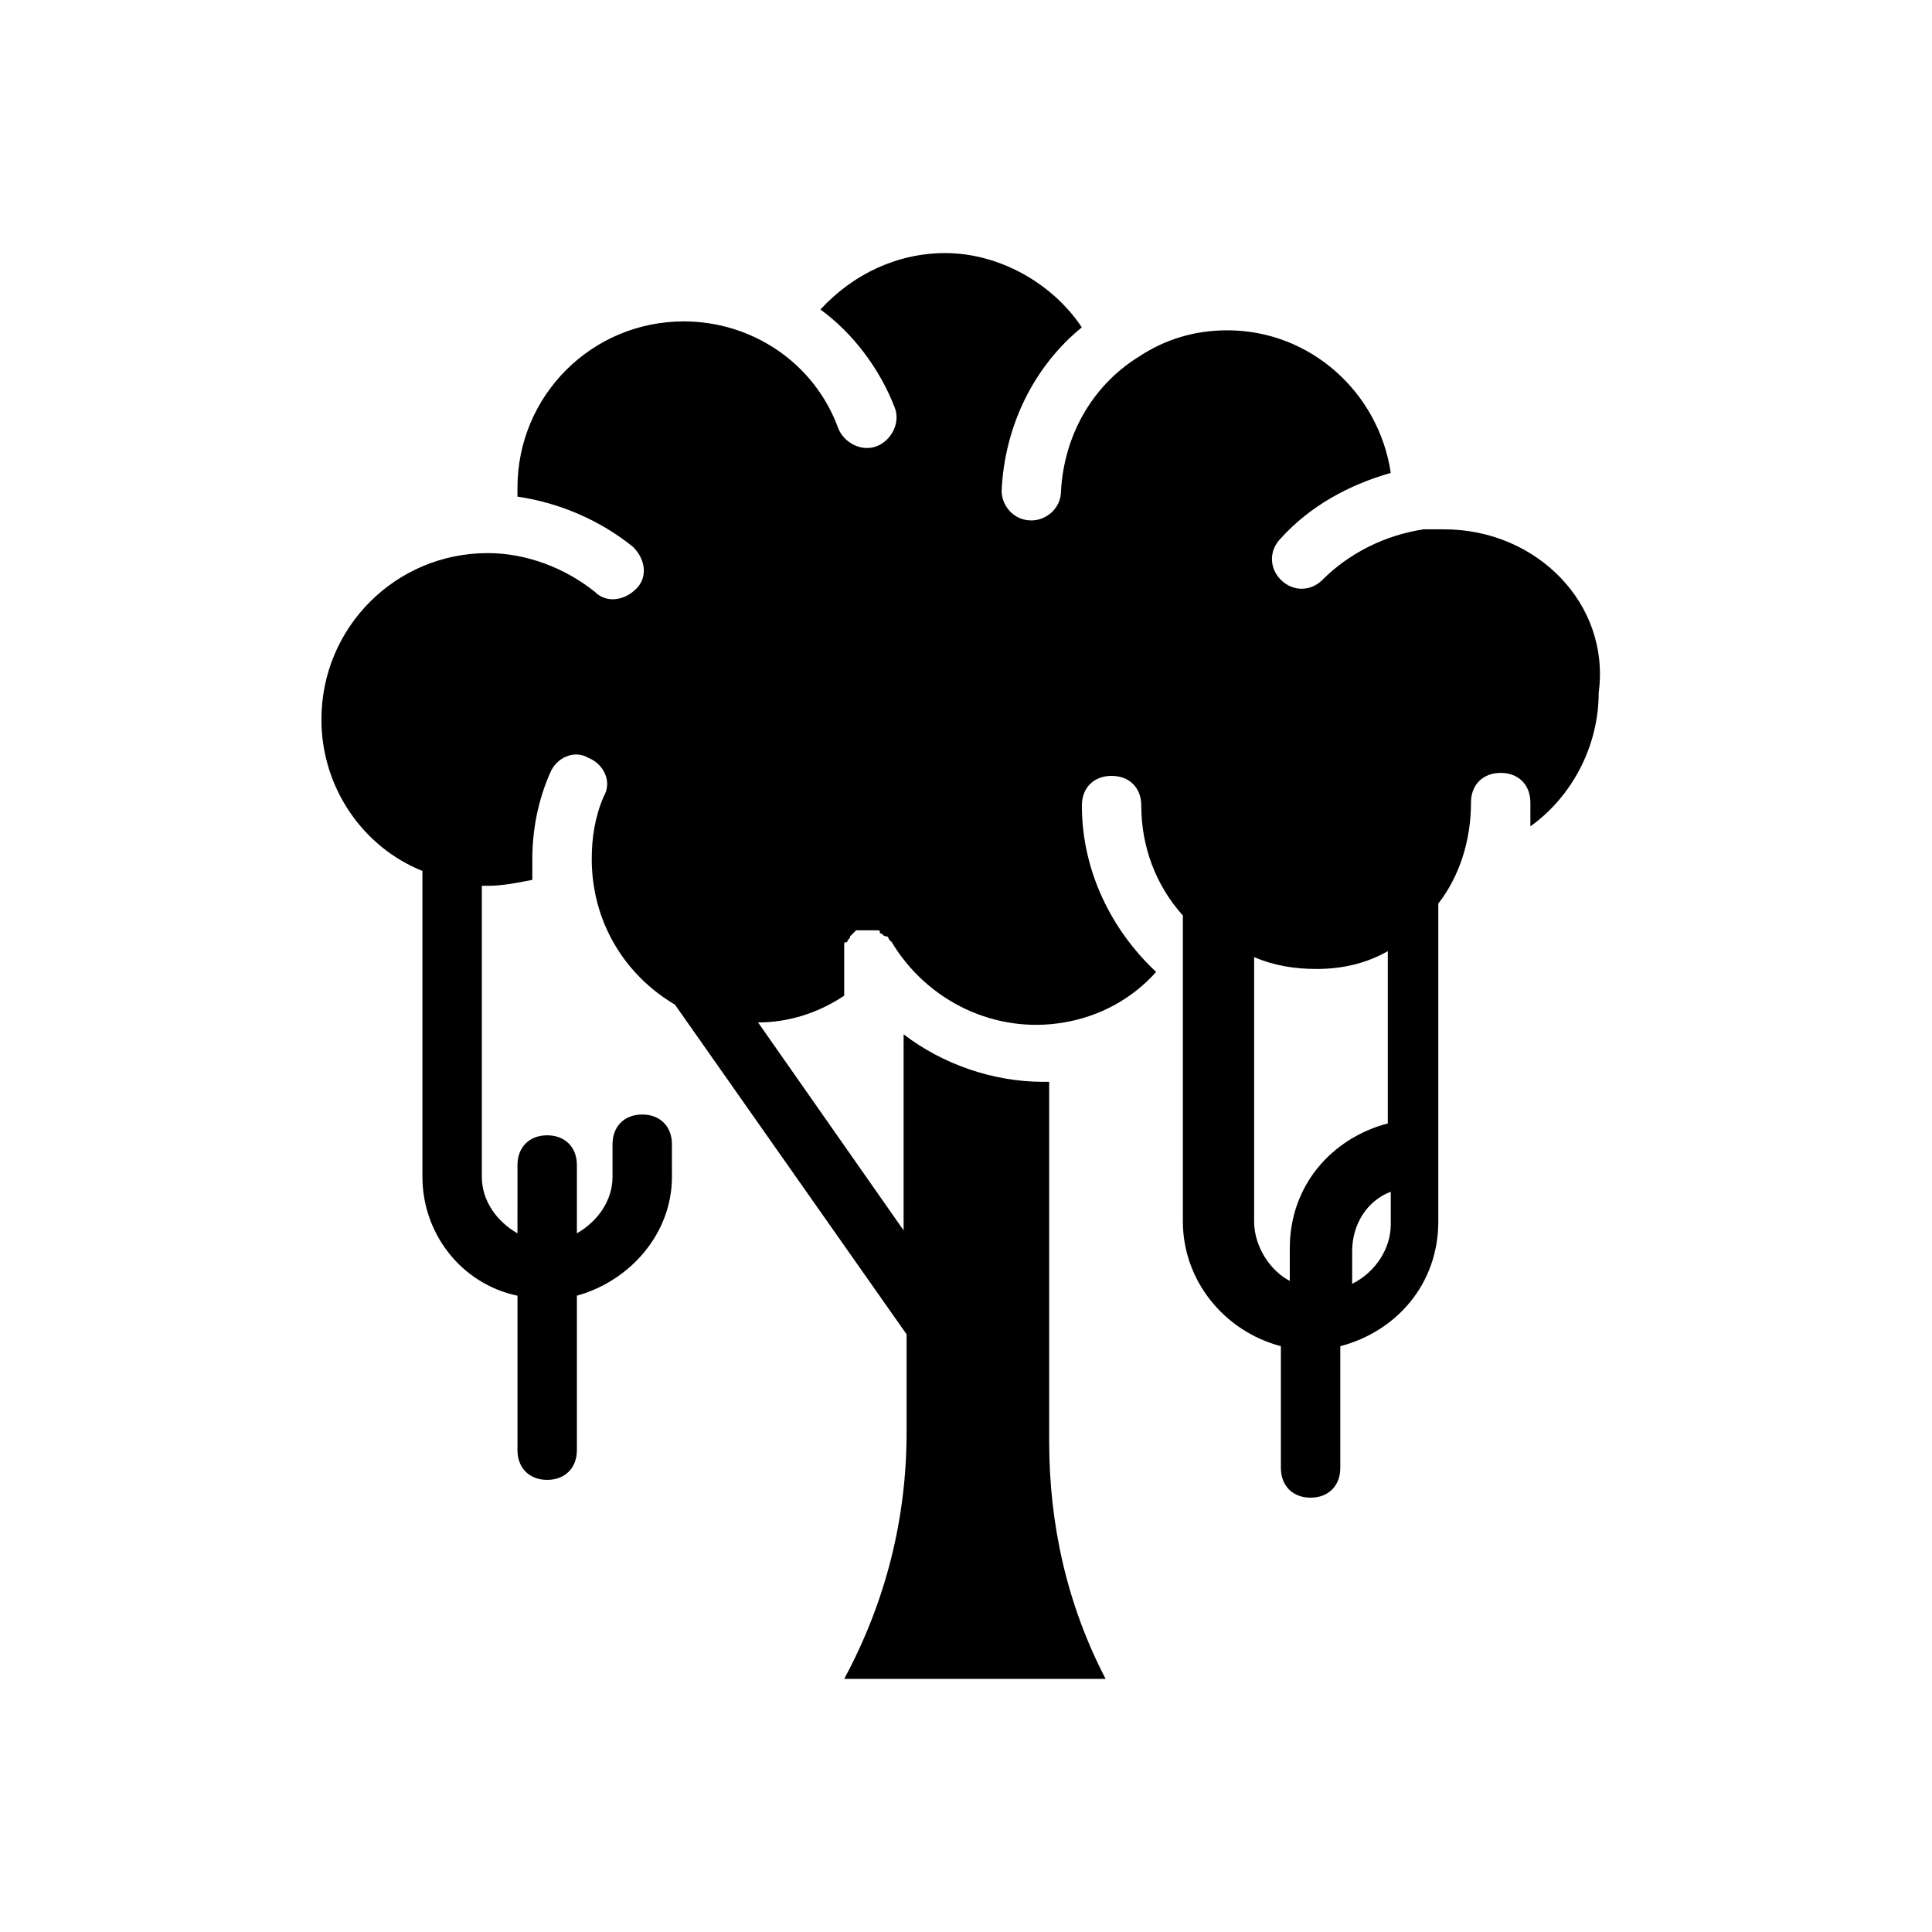 <?xml version="1.0" encoding="UTF-8"?>
<!-- Uploaded to: ICON Repo, www.iconrepo.com, Generator: ICON Repo Mixer Tools -->
<svg fill="#000000" width="800px" height="800px" version="1.1" viewBox="144 144 512 512" xmlns="http://www.w3.org/2000/svg">
 <path d="m526.74 284.28h-5.512c-10.234 1.574-19.68 6.297-26.766 13.383-3.148 3.148-7.871 3.148-11.02 0-3.148-3.148-3.148-7.871 0-11.02 7.871-8.66 18.105-14.168 29.125-17.32-3.148-21.254-21.254-37.785-43.297-37.785-8.66 0-16.531 2.363-23.617 7.086-12.594 7.871-19.68 21.254-20.469 35.426 0 4.723-3.938 7.871-7.871 7.871-4.723 0-7.871-3.938-7.871-7.871 0.789-17.32 8.66-33.062 21.254-43.297-7.867-11.812-22.039-19.684-36.207-19.684-12.594 0-24.402 5.512-33.062 14.957 8.66 6.297 15.742 15.742 19.68 25.977 1.574 3.938-0.789 8.66-4.723 10.234-3.938 1.574-8.66-0.789-10.234-4.723-6.297-17.32-22.828-28.34-40.934-28.34-24.402 0-44.082 19.68-44.082 44.082v2.363c11.02 1.574 22.043 6.297 30.699 13.383 3.148 3.148 3.938 7.871 0.789 11.02-3.148 3.148-7.871 3.938-11.02 0.789-7.871-6.297-18.105-10.234-28.34-10.234-24.402 0-44.082 19.68-44.082 44.082 0 18.105 11.02 33.852 26.766 40.148v81.082c0 14.957 10.234 28.34 25.191 31.488v40.934c0 4.723 3.148 7.871 7.871 7.871 4.723 0 7.871-3.148 7.871-7.871v-40.934c14.168-3.938 25.191-16.531 25.191-31.488l-0.004-8.66c0-4.723-3.148-7.871-7.871-7.871-4.723 0-7.871 3.148-7.871 7.871v8.66c0 6.297-3.938 11.809-9.445 14.957v-18.105c0-4.723-3.148-7.871-7.871-7.871-4.723 0-7.871 3.148-7.871 7.871l-0.004 18.105c-5.512-3.148-9.445-8.66-9.445-14.957v-77.145h1.574c3.938 0 7.871-0.789 11.809-1.574v-5.512c0-7.871 1.574-15.742 4.723-22.828 1.574-3.938 6.297-6.297 10.234-3.938 3.938 1.574 6.297 6.297 3.938 10.234-2.363 5.512-3.148 11.02-3.148 16.531 0 16.531 8.66 30.699 22.043 38.574l61.395 87.379v25.977c0 22.828-5.512 44.871-16.531 65.336h69.273c-10.234-19.68-14.957-40.934-14.957-62.977v-95.25h-1.574c-13.383 0-26.766-4.723-37-12.594v51.957l-38.574-55.105c7.871 0 15.742-2.363 22.828-7.086v-11.02-0.789-1.574c0-0.789 0-0.789 0.789-0.789 0-0.789 0.789-0.789 0.789-1.574l0.789-0.789s0.789-0.789 0.789-0.789h0.789 0.789 1.574 0.789 1.574c0.789 0 0.789 0 0.789 0.789 0.789 0 0.789 0.789 1.574 0.789 0.789 0 0.789 0.789 0.789 0.789s0.789 0.789 0.789 0.789c9.445 15.742 27.551 24.402 45.656 21.254 9.445-1.574 18.105-6.297 24.402-13.383-11.809-11.02-19.68-26.766-19.68-44.082 0-4.723 3.148-7.871 7.871-7.871 4.723 0 7.871 3.148 7.871 7.871 0 11.02 3.938 21.254 11.02 29.125v81.082c0 15.742 11.02 29.125 25.977 33.062v32.273c0 4.723 3.148 7.871 7.871 7.871 4.723 0 7.871-3.148 7.871-7.871v-32.273c14.957-3.938 25.977-16.531 25.977-33.062l-0.004-84.23c5.512-7.086 8.66-16.531 8.66-26.766 0-4.723 3.148-7.871 7.871-7.871 4.723 0 7.871 3.148 7.871 7.871v6.297c11.02-7.871 18.105-21.254 18.105-35.426 3.148-23.613-16.531-43.293-40.934-43.293zm-50.383 183.42v-70.062c5.512 2.363 11.02 3.148 16.531 3.148 7.086 0 13.383-1.574 18.895-4.723v45.656c-14.957 3.938-25.977 16.531-25.977 33.062v8.66c-4.723-2.359-9.449-8.66-9.449-15.742zm25.98 16.531v-8.66c0-7.086 3.938-13.383 10.234-15.742v8.66c0 6.293-3.938 12.594-10.234 15.742z"/>
</svg>
